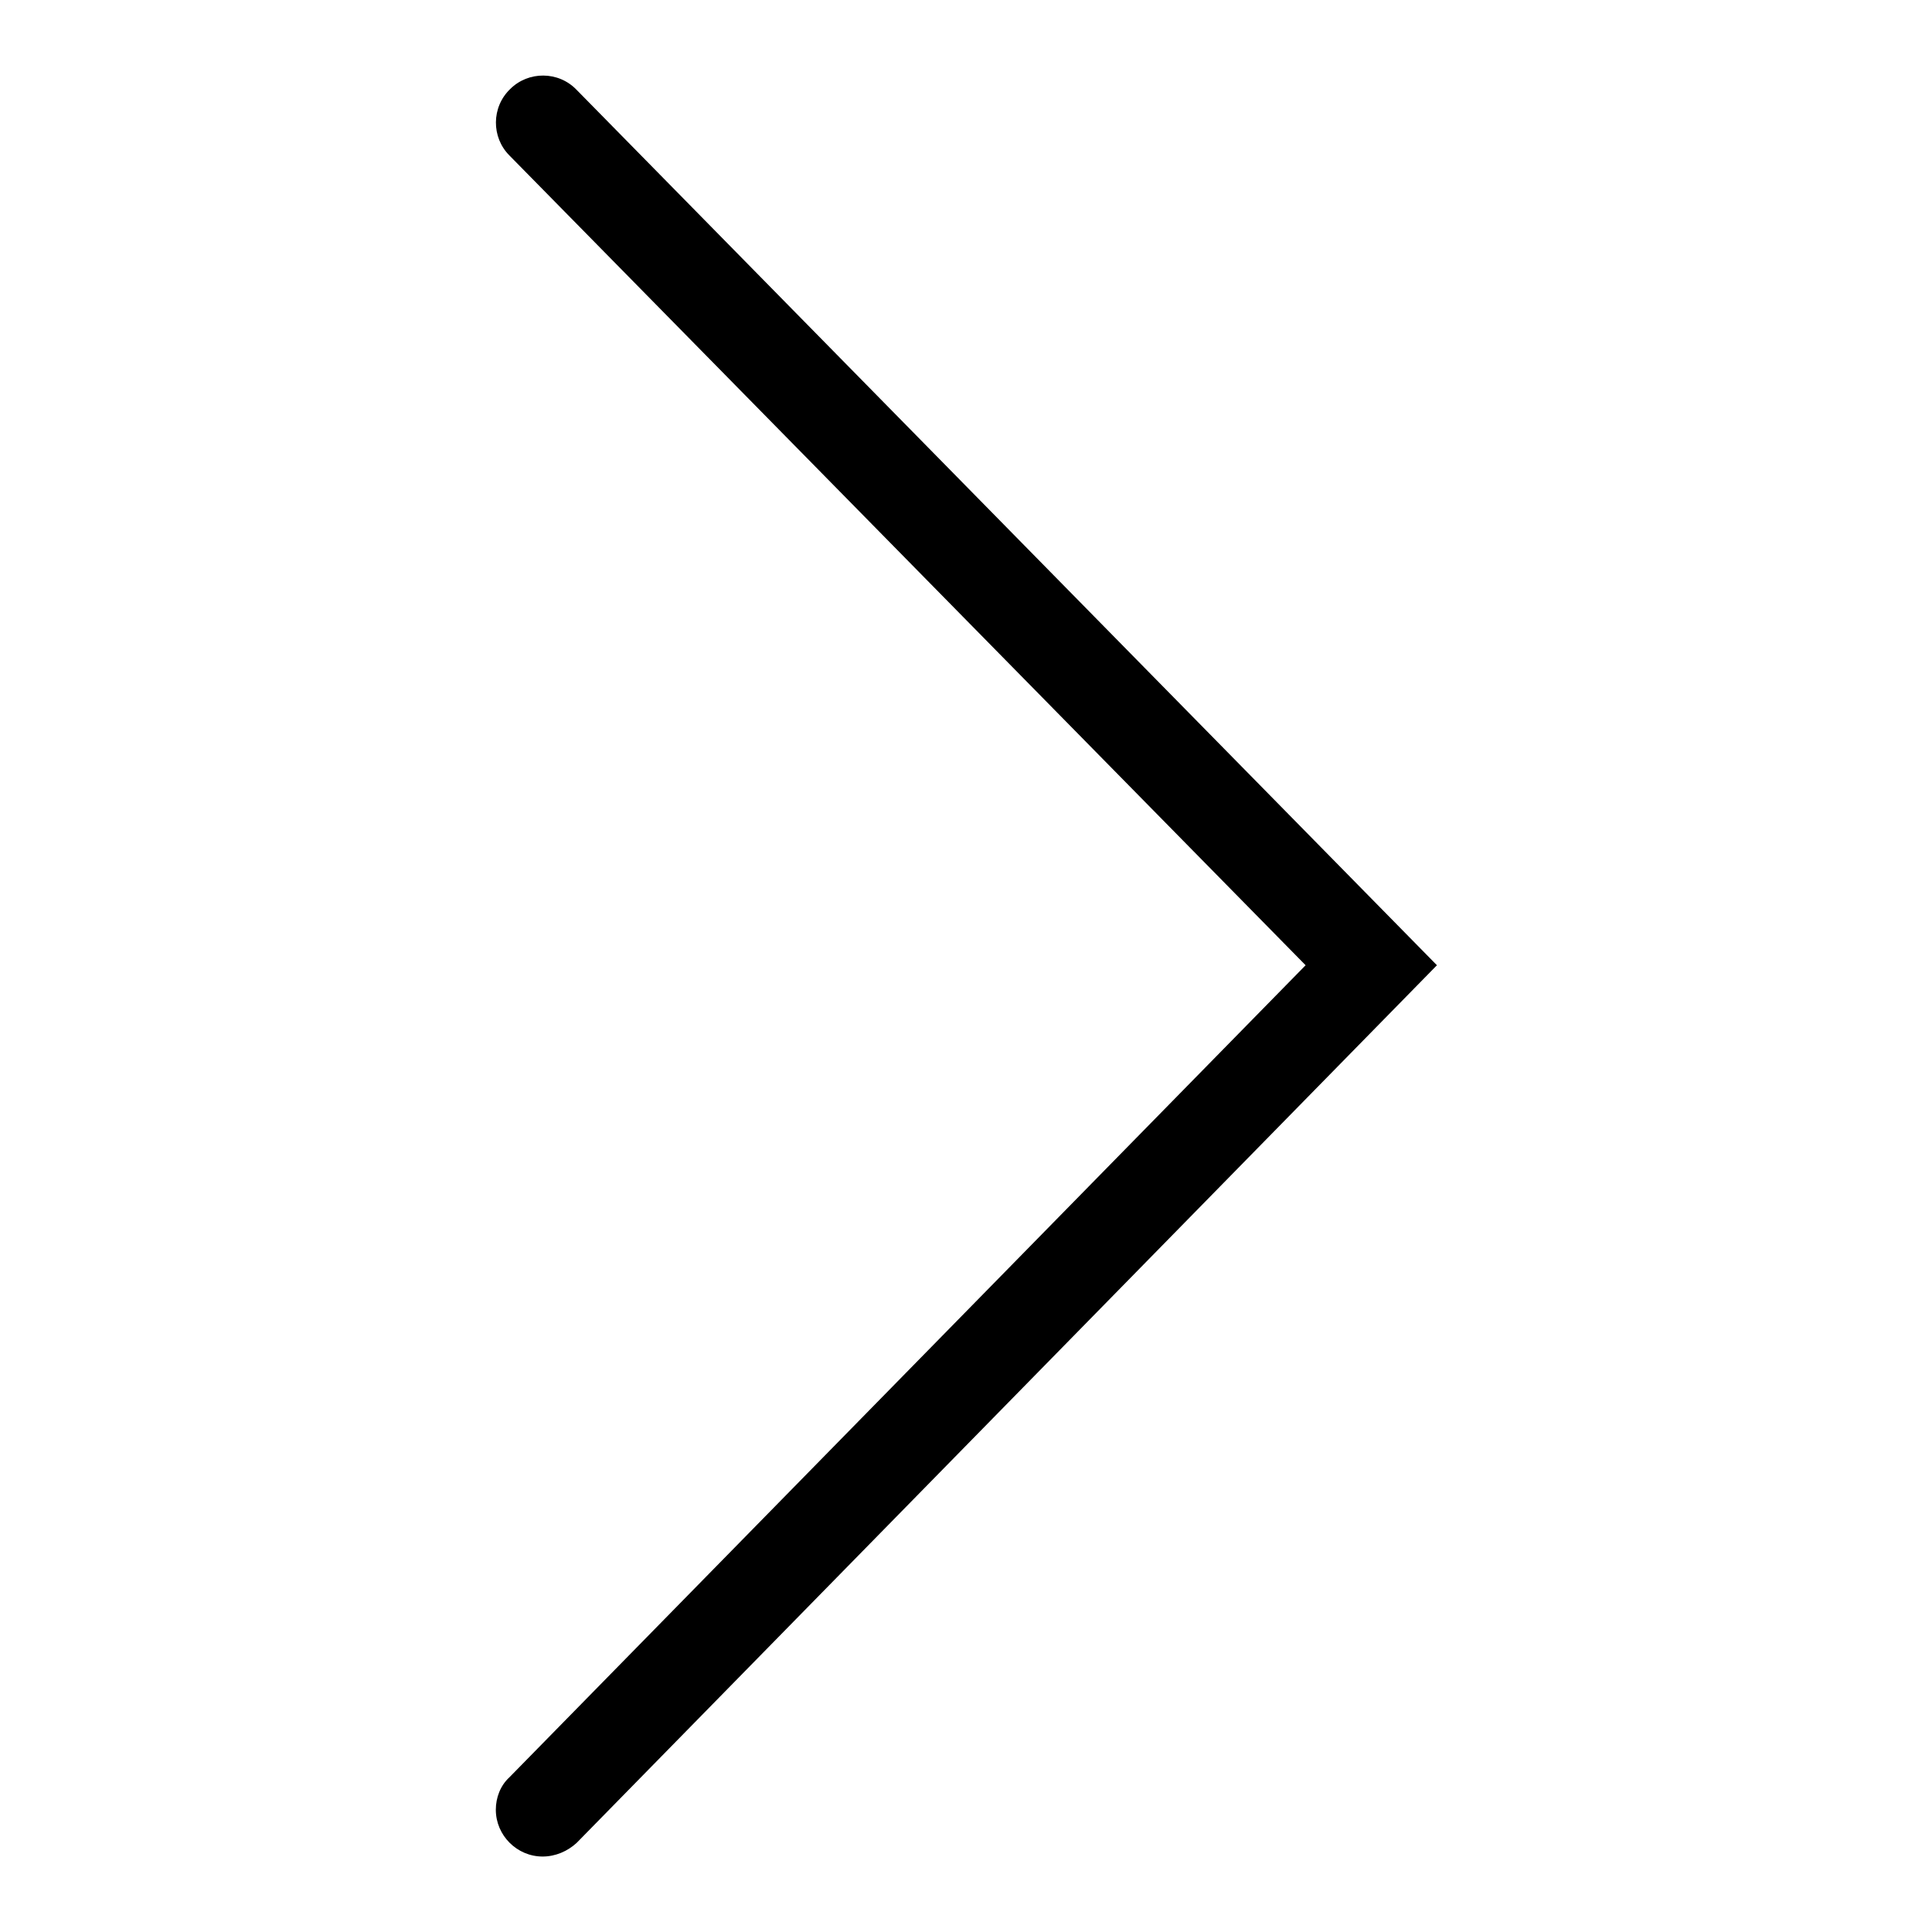 <?xml version="1.0" encoding="utf-8"?>
<!-- Svg Vector Icons : http://www.onlinewebfonts.com/icon -->
<!DOCTYPE svg PUBLIC "-//W3C//DTD SVG 1.1//EN" "http://www.w3.org/Graphics/SVG/1.1/DTD/svg11.dtd">
<svg version="1.1" xmlns="http://www.w3.org/2000/svg" xmlns:xlink="http://www.w3.org/1999/xlink" x="0px" y="0px" viewBox="0 0 256 256" enable-background="new 0 0 256 256" xml:space="preserve">
<g> <path fill="#000000" d="M71.9,246c-3.4,0-6.2-2.8-6.2-6.2c0-1.6,0.6-3.2,1.8-4.3l105.5-107.6L67.5,20.6c-2.4-2.4-2.4-6.4,0.1-8.8 c2.4-2.4,6.4-2.4,8.8,0.1l114,116l-114,116.3C75.2,245.3,73.6,246,71.9,246L71.9,246z"/></g>
</svg>